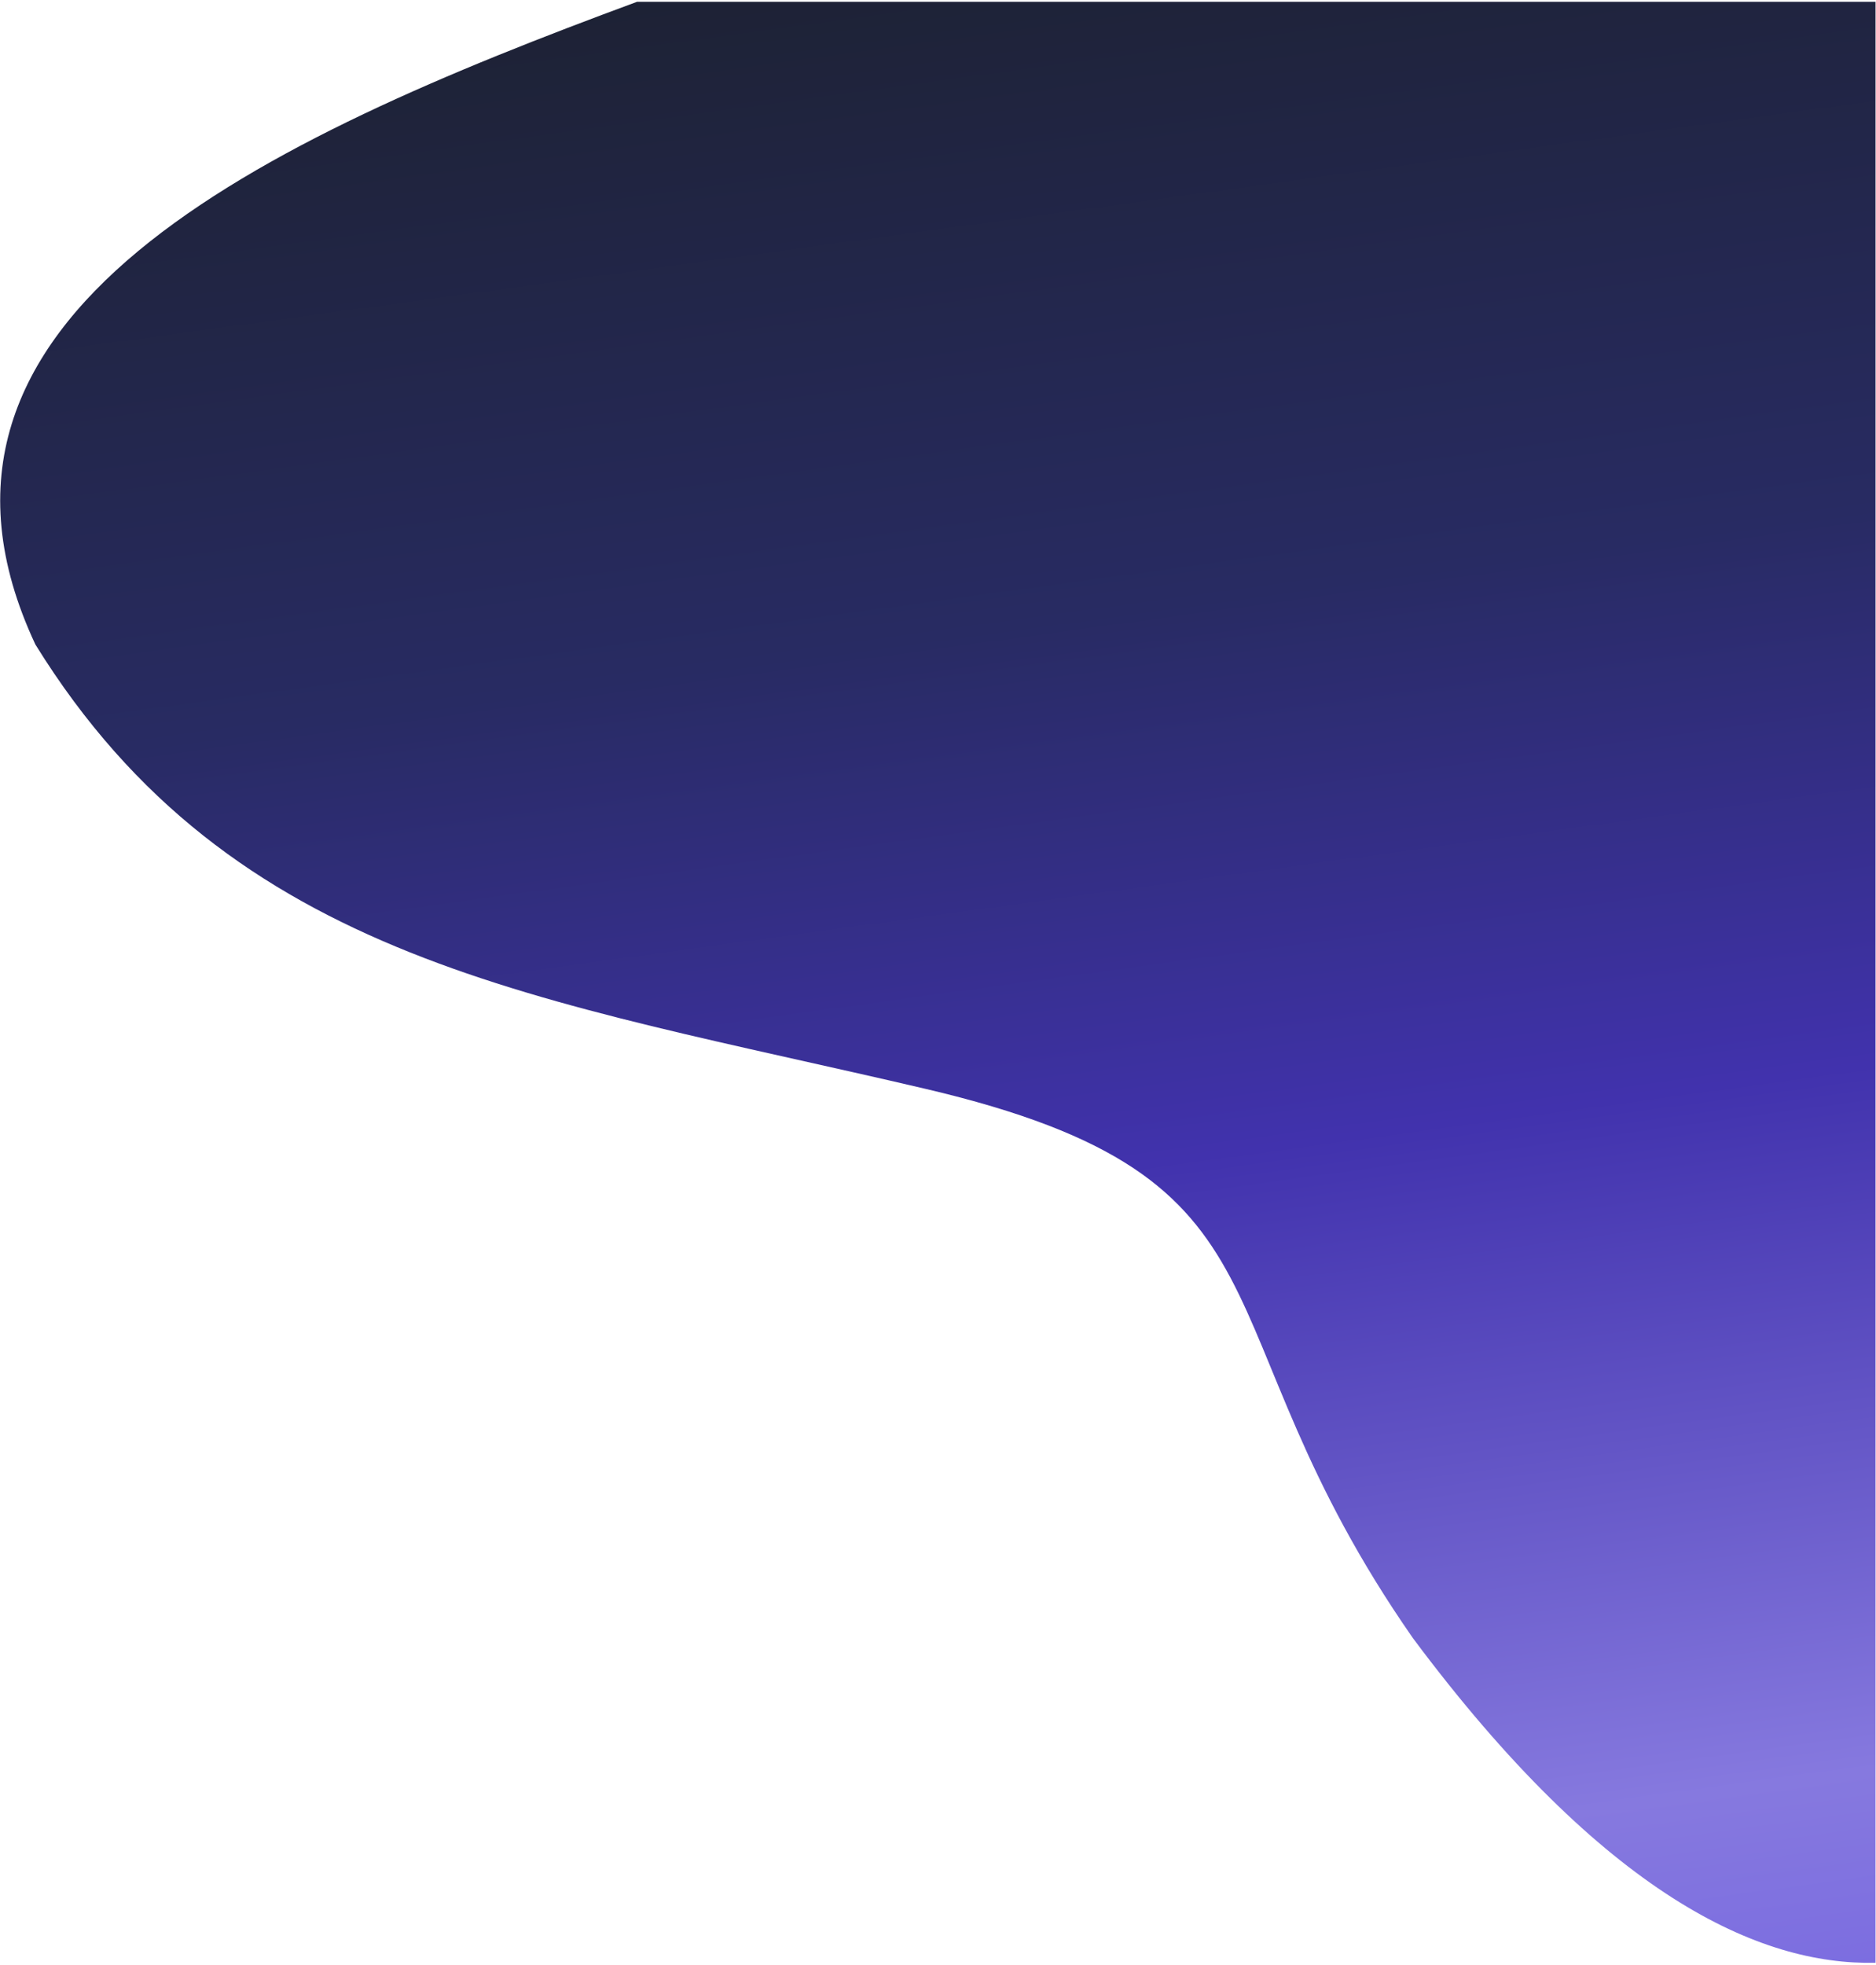 <svg width="804" height="842" viewBox="0 0 804 842" fill="none" xmlns="http://www.w3.org/2000/svg">
<path d="M396.598 466.53C562 505.309 510.126 564.996 605.553 701.921C687.667 812.031 753.94 842.114 803.799 841V0.778H273C112.991 59.858 -51.117 134.676 15.172 276.161C99.687 412.698 231.197 427.75 396.598 466.53Z" fill="url(#paint0_linear_136_10)"/>
<defs>
<linearGradient id="paint0_linear_136_10" x1="754.299" y1="1094" x2="590.312" y2="-102.442" gradientUnits="userSpaceOnUse">
<stop stop-color="#5E4AE3"/>
<stop offset="0.27" stop-color="#8679DF"/>
<stop offset="0.518" stop-color="#4132AD"/>
<stop offset="0.713" stop-color="#282B63"/>
<stop offset="1" stop-color="#1B202B"/>
</linearGradient>
</defs>
</svg>
